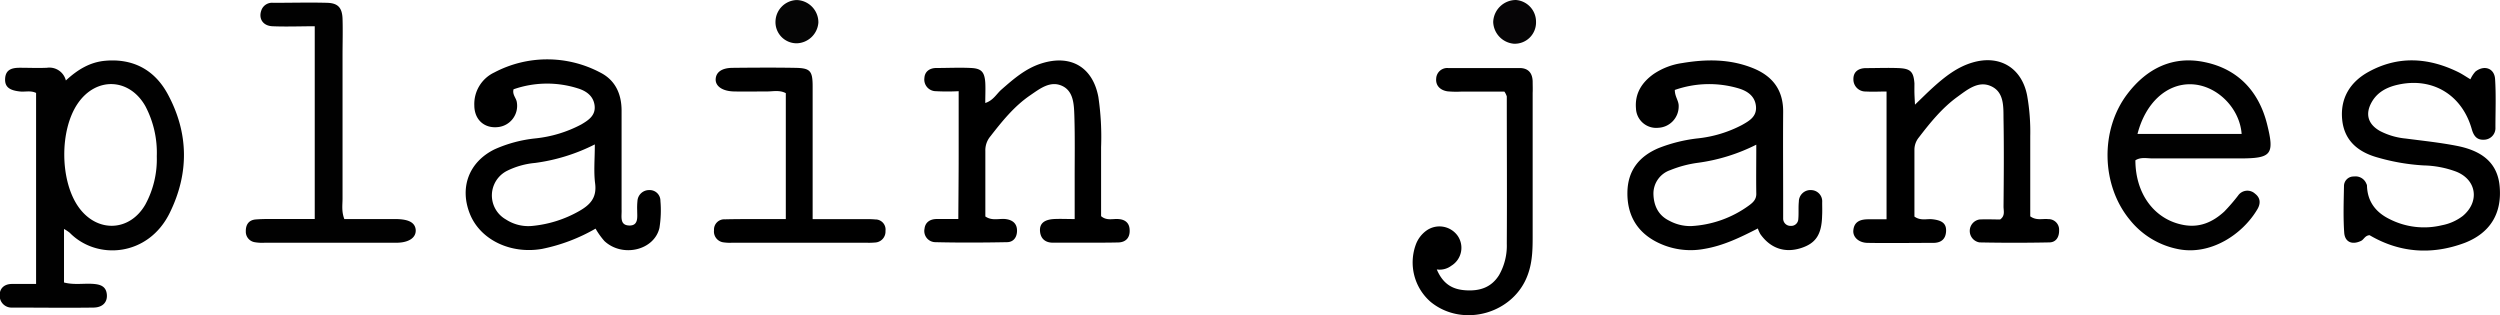 <svg id="Layer_1" data-name="Layer 1" xmlns="http://www.w3.org/2000/svg" viewBox="0 0 645.61 81.35"><defs><style>.cls-1{fill:#010101;}.cls-2{fill:#060506;}.cls-3{fill:#050505;}</style></defs><title>plain-janes-logo-2018</title><path d="M320,76.9c-1.43-.12-3,0.5-4.45-0.75,0-5.88,0-11.86,0-17.84a70.54,70.54,0,0,0-.7-12.92c-1.44-7.71-7.11-11.08-14.7-8.68-4.09,1.29-7.19,4-10.32,6.74-1.28,1.11-2.11,2.82-4.19,3.48,0-2,.09-3.64,0-5.29-0.19-2.71-1-3.62-3.62-3.75-3-.15-6,0-9,0-1.73,0-3,.9-3.1,2.59a3,3,0,0,0,2.94,3.4,55.7,55.7,0,0,0,5.91,0c0,6,0,11.29,0,16.6s-0.06,10.83-.09,16.41h-5.56c-1.73,0-3,.85-3.17,2.53a2.88,2.88,0,0,0,2.81,3.45c6.15,0.15,12.31.12,18.46,0,1.73,0,2.63-1.3,2.62-3s-1-2.66-2.74-2.94-3.64.55-5.44-.7c0-5.63,0-11.28,0-16.93a5.58,5.58,0,0,1,1.23-3.67c3.07-3.94,6.19-7.85,10.37-10.7,2.46-1.68,5.13-3.81,8.18-2.44s3.11,4.91,3.21,7.86c0.17,5.49.07,11,.08,16.47,0,3.27,0,6.55,0,10.08-2.15,0-3.79-.09-5.42,0-2.55.17-3.69,1.23-3.53,3.17S301.2,83,303.08,83c3.16,0,6.32,0,9.48,0,2.5,0,5,0,7.49-.06,2.05-.08,3-1.41,2.87-3.32C322.84,77.89,321.74,77,320,76.9Z" transform="translate(-31.2 -20.33)"/><path d="M560.13,76.92c-1.44-.17-3,0.44-4.63-0.72,0-6.78,0-13.74,0-20.7a53.56,53.56,0,0,0-.79-10.42c-1.34-7.15-7-10.65-14-8.64-4.1,1.17-7.34,3.77-10.43,6.57-1.44,1.31-2.82,2.69-4.55,4.35-0.07-1.39-.12-2.21-0.14-3s0-1.67,0-2.49c-0.22-3-1-3.81-4-3.95-2.82-.12-5.66,0-8.48,0-1.91,0-3.33.89-3.28,2.91a3.11,3.11,0,0,0,3.24,3.13c1.77,0.11,3.55,0,5.32,0v33c-1.75,0-3.22,0-4.69,0-2,0-3.69.54-3.89,2.88-0.15,1.72,1.39,3.17,3.66,3.21,5.65,0.1,11.31,0,17,0,1.93,0,3.17-.9,3.29-2.94s-1-2.88-3.55-3.16c-1.44-.16-3,0.46-4.62-0.69,0-5.63,0-11.42,0-17.22a5,5,0,0,1,1.13-3.2c2.94-3.83,6-7.61,9.91-10.46,2.55-1.84,5.35-4.21,8.57-2.87,3.66,1.52,3.35,5.45,3.4,8.72,0.13,7.48.07,15,0,22.46,0,1.09.47,2.36-.88,3.32-1.67,0-3.51-.09-5.33,0a3,3,0,0,0,0,5.92q9,0.18,18,0c1.77,0,2.59-1.39,2.56-3.09A2.73,2.73,0,0,0,560.13,76.92Z" transform="translate(-31.2 -20.33)"/><path d="M676.72,68.46c-0.5-5.6-3.95-9.05-10.93-10.44-4.39-.87-8.86-1.33-13.3-1.91a18.12,18.12,0,0,1-6.64-1.93c-3.17-1.77-3.92-4.43-2.14-7.53,1.53-2.66,4.09-3.88,6.9-4.48,8.87-1.91,16.43,2.7,18.92,11.55,0.48,1.69,1.31,2.75,3,2.69a3,3,0,0,0,3.1-3.19c0-4.16.18-8.34-.09-12.48-0.18-2.8-2.81-3.7-5.07-1.93a7.37,7.37,0,0,0-1.3,2c-1.14-.68-2.24-1.45-3.43-2-7.65-3.67-15.37-4.07-22.92.1-4.75,2.63-7.32,6.85-6.76,12.36s4.26,8.42,9.32,9.78a53.45,53.45,0,0,0,11.76,2,25.59,25.59,0,0,1,8.29,1.58c5.36,2.08,6.19,7.78,1.77,11.47a12.78,12.78,0,0,1-5.4,2.4,19.63,19.63,0,0,1-13.57-1.62c-3.51-1.73-5.68-4.53-5.77-8.64a1.33,1.33,0,0,0-.16-0.46,3,3,0,0,0-3.2-1.87,2.47,2.47,0,0,0-2.58,2.51c-0.07,4-.22,8,0.06,12,0.18,2.47,2.09,3.21,4.36,2.11,0.73-.35,1-1.39,2.2-1.46,7.74,4.56,16.11,5.17,24.66,1.94C674.36,80.42,677.34,75.36,676.72,68.46Z" transform="translate(-31.2 -20.33)"/><path d="M427,41.36c-0.06-2.18-1.13-3.45-3.37-3.46-6.16,0-12.32,0-18.48,0a2.85,2.85,0,0,0-3.06,2.68c-0.19,1.88,1.08,3.07,2.94,3.34a24.64,24.64,0,0,0,3.49.07h11.18a4.4,4.4,0,0,1,.62,1.24c0,12.65.08,25.31,0,38a15.31,15.31,0,0,1-2,8.15c-2,3.2-5,4.14-8.56,3.92-3.35-.2-5.87-1.52-7.52-5.39a5,5,0,0,0,3.75-.95,5.43,5.43,0,0,0,1.56-7.85,5.78,5.78,0,0,0-8-1.22,7.75,7.75,0,0,0-2.69,3.51,13.47,13.47,0,0,0,3.84,14.93c8.3,6.73,21.47,3,25.06-7.11C427.07,87.63,427,84,427,80.32c0-12,0-24,0-36C427.05,43.36,427,42.36,427,41.36Z" transform="translate(-31.2 -20.33)"/><path class="cls-1" d="M133.39,76.9c-4.45,0-8.9,0-13.27,0-0.76-2-.46-3.68-0.46-5.3q0-18.47,0-36.95c0-3.16.1-6.33,0-9.49-0.11-2.84-1.18-4-3.89-4.1-4.66-.13-9.32,0-14,0a2.92,2.92,0,0,0-3.1,2c-0.73,2.12.45,3.95,2.91,4.05,3.61,0.15,7.23,0,10.9,0V76.89c-3.28,0-6.26,0-9.23,0-2,0-4-.05-6,0.11-1.76.14-2.6,1.3-2.57,3.06A2.74,2.74,0,0,0,97,82.88a11.21,11.21,0,0,0,2.49.14c11.32,0,22.63,0,34,0,3.33,0,5.23-1.34,5.06-3.39C138.35,77.81,136.76,76.93,133.39,76.9Z" transform="translate(-31.2 -20.33)"/><path d="M257.22,77c-1.16-.11-2.33-0.08-3.49-0.08H241.06V71.62c0-9.66,0-19.31,0-29,0-4.07-.66-4.71-4.59-4.77-5.33-.09-10.66-0.06-16,0-2.84,0-4.35,1.1-4.45,2.9s1.68,3.13,4.74,3.2c2.83,0.06,5.66,0,8.49,0,1.61,0,3.29-.42,4.88.44V76.9h-6.71c-3,0-6,0-9,.07a2.65,2.65,0,0,0-2.83,2.82,2.82,2.82,0,0,0,2.55,3.14,11.29,11.29,0,0,0,2,.09h35a17.17,17.17,0,0,0,2-.06,2.82,2.82,0,0,0,2.73-3A2.61,2.61,0,0,0,257.22,77Z" transform="translate(-31.2 -20.33)"/><path class="cls-2" d="M422.66,20.33A5.89,5.89,0,0,0,416.81,26a5.84,5.84,0,0,0,5.33,5.62,5.49,5.49,0,0,0,5.73-5.6A5.62,5.62,0,0,0,422.66,20.33Z" transform="translate(-31.2 -20.33)"/><path class="cls-3" d="M237,31.51a5.77,5.77,0,0,0,5.54-5.35,5.76,5.76,0,0,0-5.61-5.82,5.67,5.67,0,0,0-5.46,5.41A5.46,5.46,0,0,0,237,31.51Z" transform="translate(-31.2 -20.33)"/><path class="cls-1" d="M74.52,44.64c-3.35-6.2-8.86-9.25-16.12-8.62-4,.35-7.2,2.32-10.19,5.09a4.38,4.38,0,0,0-4.86-3.28c-2.32.11-4.66,0-7,0-2,0-3.72.4-3.83,2.87-0.09,2.1,1.14,3,4,3.27,1.3,0.1,2.64-.3,4,0.36V93.66c-2.28,0-4.26,0-6.24,0s-3.22,1.17-3.16,3a3.06,3.06,0,0,0,3.26,3.1c7,0,14,.1,21,0,2.43-.05,3.6-1.48,3.41-3.41-0.21-2.15-1.76-2.58-3.55-2.71-2.44-.17-4.92.32-7.51-0.36V79.46a9.93,9.93,0,0,1,1.5,1c7,7.12,20.29,6.17,25.83-5.21C80.09,65,79.92,54.62,74.52,44.64ZM68.75,73.12c-4,7-12.34,7.41-17.15.84-4.94-6.75-5.09-20-.29-26.95s13.35-6.51,17.44.75a25.75,25.75,0,0,1,2.94,12.93A24.5,24.5,0,0,1,68.75,73.12Z" transform="translate(-31.2 -20.33)"/><path d="M201.75,72.21a2.76,2.76,0,0,0-2.93-2.79,3,3,0,0,0-3,2.79,18.55,18.55,0,0,0-.07,2.49c0,1.62.38,3.84-1.92,3.87-2.77,0-2-2.44-2.11-4.16,0-.83,0-1.67,0-2.5,0-7.66,0-15.33,0-23,0-4.39-1.68-7.94-5.55-9.87a29.27,29.27,0,0,0-27.31,0,9,9,0,0,0-5.17,8.5c0,3.66,2.56,6,6.09,5.61a5.51,5.51,0,0,0,4.9-6.34c-0.12-1.16-1.24-2-.86-3.42a26.26,26.26,0,0,1,16.57-.25c2.09,0.63,4,1.88,4.35,4.34,0.37,2.63-1.55,3.89-3.45,5a32.35,32.35,0,0,1-11.83,3.59,34.36,34.36,0,0,0-10.53,2.82c-6.61,3.24-9.13,9.85-6.37,16.71,2.69,6.67,10.52,10.43,18.65,9A45.77,45.77,0,0,0,185,79.37a19.41,19.41,0,0,0,2.29,3.21c4.65,4.33,12.87,2.41,14.21-3.41A28.41,28.41,0,0,0,201.75,72.21Zm-21,2.64a30.27,30.27,0,0,1-12.26,3.84A10.59,10.59,0,0,1,161.84,77a7.12,7.12,0,0,1,.37-12.59,20.47,20.47,0,0,1,7.16-2,48,48,0,0,0,15.44-4.79c0,3.82-.32,7,0.08,10.1C185.36,71.42,183.58,73.24,180.75,74.85Z" transform="translate(-31.2 -20.33)"/><path d="M501.77,72.53a2.9,2.9,0,0,0-2.68-3.1,3,3,0,0,0-3.35,3c-0.15,1.49,0,3-.14,4.49a1.83,1.83,0,0,1-2,1.74,1.87,1.87,0,0,1-1.91-1.88c0-1.17,0-2.33,0-3.5,0-8-.06-16,0-24,0.06-5.74-2.77-9.36-7.92-11.4-5.92-2.35-12-2.3-18.17-1.26a17.6,17.6,0,0,0-7.37,2.83c-3,2.14-4.88,5-4.55,8.88a5.22,5.22,0,0,0,5.75,5,5.52,5.52,0,0,0,5.28-5.55c0.05-1.42-1-2.45-1-4.22A26.79,26.79,0,0,1,480,43.1c2.27,0.65,4.37,1.9,4.66,4.62s-1.73,3.83-3.61,4.89a31.65,31.65,0,0,1-11.37,3.45,39.74,39.74,0,0,0-10.12,2.5c-5.06,2.13-8,5.8-8.09,11.42s2.26,10,7.25,12.68a19.23,19.23,0,0,0,12.57,1.95c5-.83,9.39-3,13.86-5.28a8.57,8.57,0,0,0,.65,1.46c2.6,3.66,6.28,4.93,10.44,3.62,3.88-1.22,5.4-3.52,5.51-8.38C501.82,74.86,501.76,73.7,501.77,72.53Zm-18.95.89A27.85,27.85,0,0,1,468,78.71a11.31,11.31,0,0,1-5.74-1.39c-2.9-1.42-4-4-4.07-6.91a6.39,6.39,0,0,1,4.36-6.15,29.22,29.22,0,0,1,7.2-1.9,47.45,47.45,0,0,0,15-4.67c0,4.57-.06,8.55,0,12.53C484.83,71.8,483.92,72.62,482.82,73.42Z" transform="translate(-31.2 -20.33)"/><path class="cls-1" d="M587.07,61.24c7.49,0,15,0,22.48,0,8.24,0,9.09-.93,7.11-8.84-2.11-8.45-7.49-14.21-16-16-8.22-1.77-15,1.52-20.07,8.18-7.06,9.25-6.8,23.47.57,32.45a21.18,21.18,0,0,0,12.48,7.62c8.37,1.71,16.66-3.74,20.52-10.29,0.86-1.46.82-2.91-.6-4a2.91,2.91,0,0,0-4.39.48,47.36,47.36,0,0,1-3.58,4.14c-2.92,2.67-6.27,4.2-10.42,3.46-7.49-1.33-12.5-7.93-12.52-16.71C584.07,60.83,585.61,61.24,587.07,61.24ZM597,42.09c6.54,0.15,12.57,6,13.09,12.82H583.2C585.24,46.95,590.66,41.94,597,42.09Z" transform="translate(-31.2 -20.33)"/></svg>